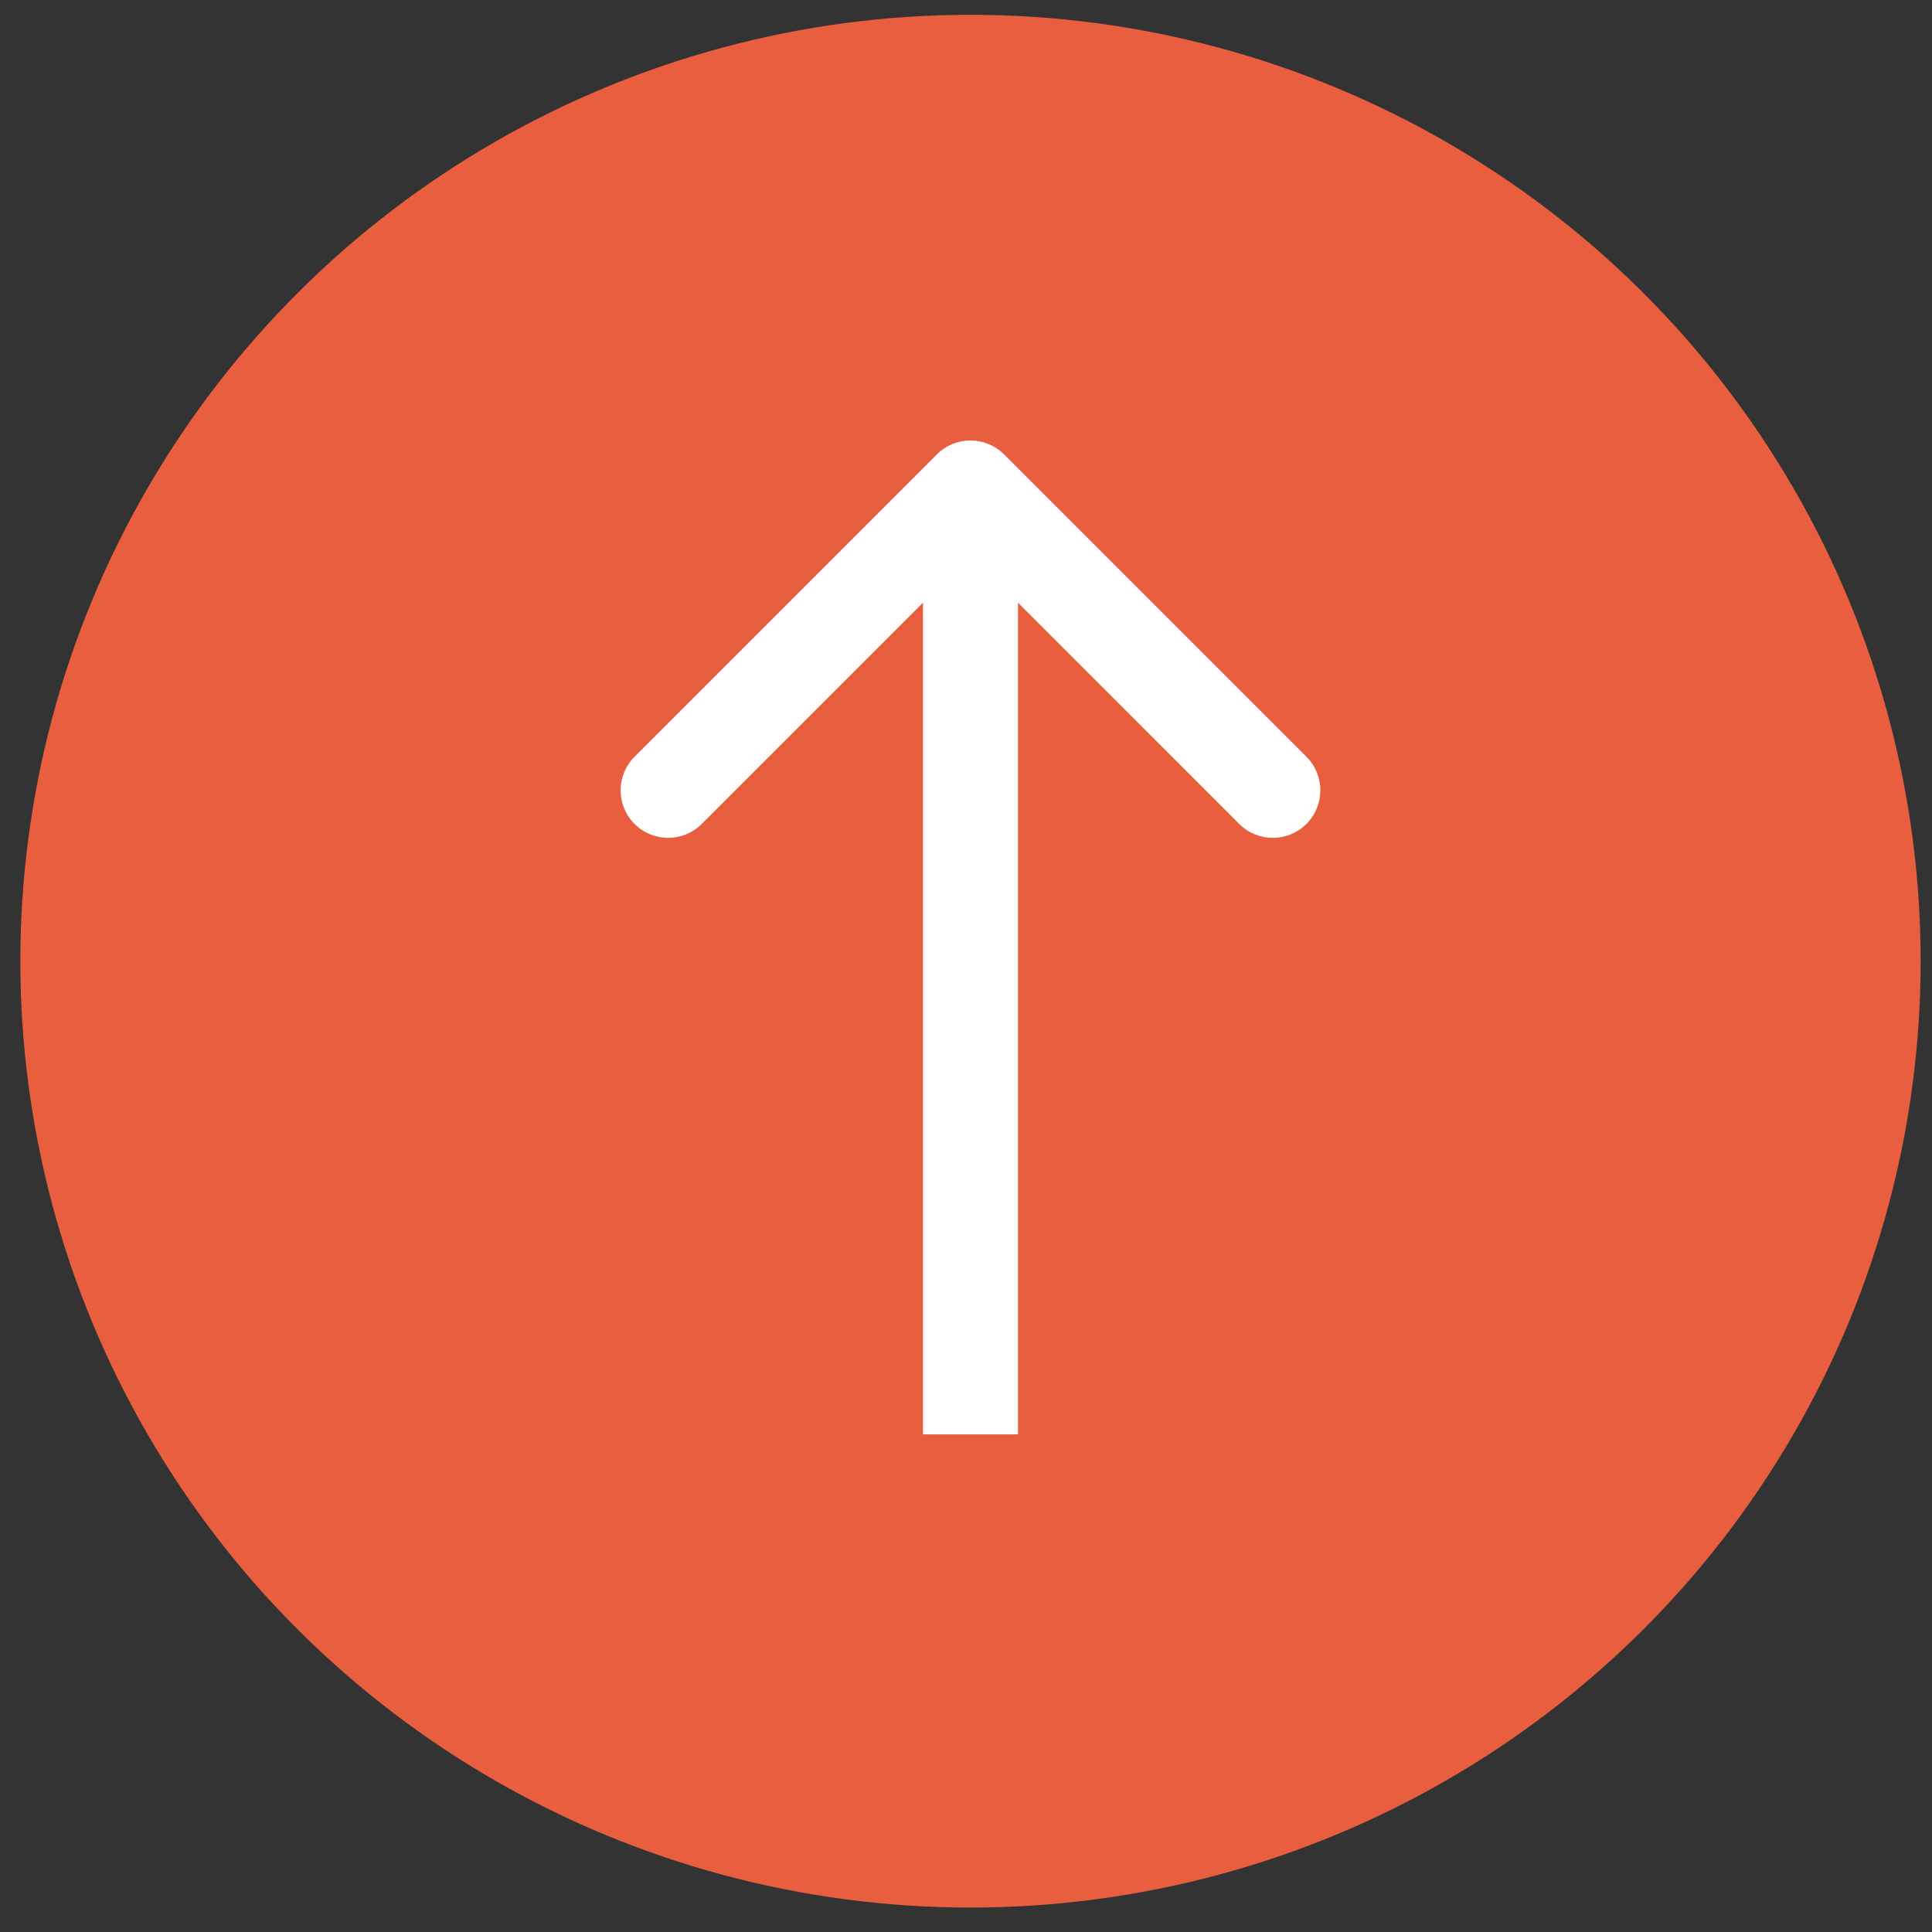 <?xml version="1.0" encoding="UTF-8"?> <svg xmlns="http://www.w3.org/2000/svg" width="61" height="61" viewBox="0 0 61 61" fill="none"><rect x="0" y="0" width="61" height="61" fill="#333333" stroke="none"/><ellipse cx="30.642" cy="30.348" rx="29.88" ry="30" transform="rotate(-90 30.642 30.348)" fill="#E95E3E"></ellipse><path d="M31.702 14.347C31.116 13.761 30.167 13.761 29.581 14.347L20.035 23.893C19.449 24.479 19.449 25.429 20.035 26.015C20.621 26.6 21.57 26.6 22.156 26.015L30.642 17.529L39.127 26.015C39.713 26.6 40.662 26.6 41.248 26.015C41.834 25.429 41.834 24.479 41.248 23.893L31.702 14.347ZM32.142 45.288V15.408H29.142V45.288H32.142Z" fill="white"></path></svg> 